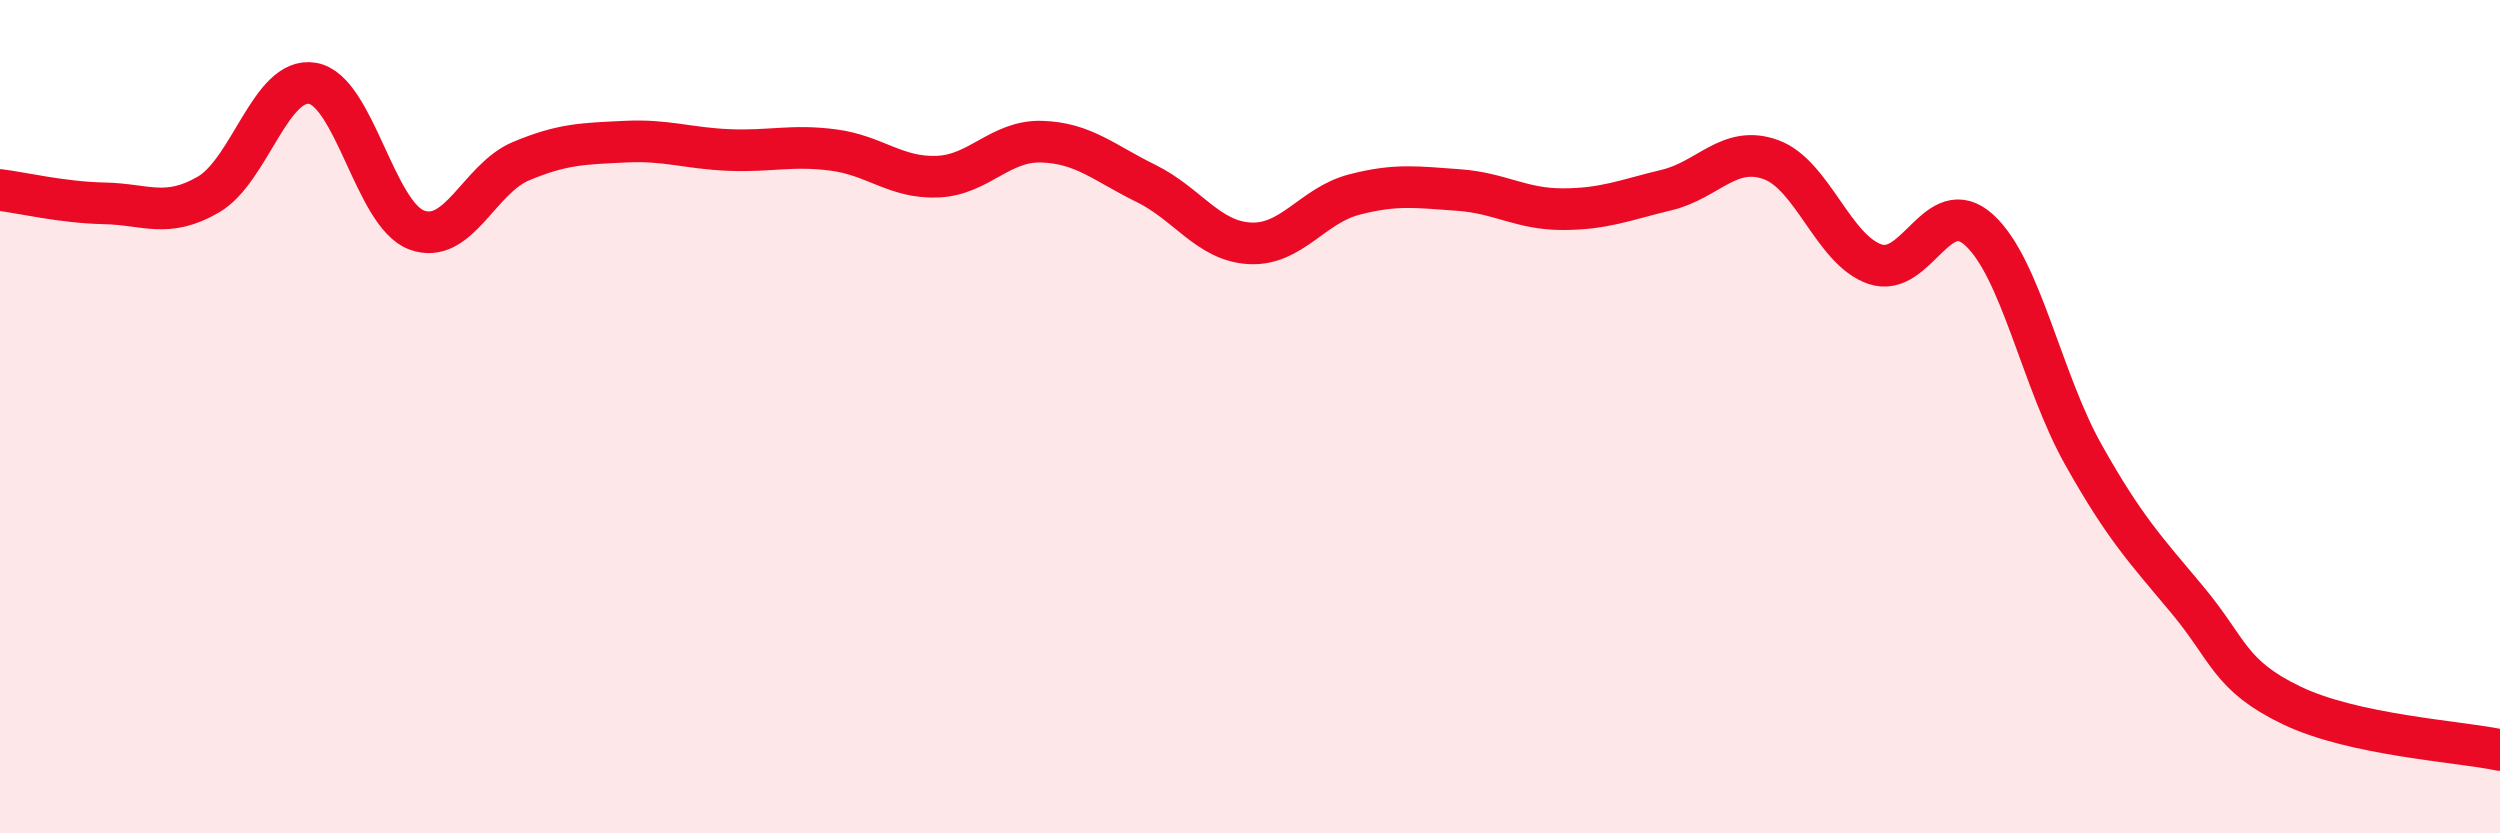 
    <svg width="60" height="20" viewBox="0 0 60 20" xmlns="http://www.w3.org/2000/svg">
      <path
        d="M 0,4.56 C 0.5,4.62 1.5,4.86 2.5,4.88 C 3.5,4.9 4,5.25 5,4.67 C 6,4.09 6.5,1.83 7.5,2 C 8.5,2.17 9,5.15 10,5.52 C 11,5.89 11.5,4.29 12.5,3.87 C 13.5,3.45 14,3.45 15,3.4 C 16,3.35 16.5,3.56 17.5,3.6 C 18.5,3.64 19,3.47 20,3.6 C 21,3.73 21.5,4.28 22.5,4.24 C 23.5,4.2 24,3.37 25,3.4 C 26,3.43 26.5,3.91 27.5,4.4 C 28.5,4.89 29,5.79 30,5.84 C 31,5.89 31.5,4.93 32.5,4.67 C 33.5,4.41 34,4.49 35,4.56 C 36,4.63 36.5,5.02 37.5,5.02 C 38.5,5.02 39,4.8 40,4.56 C 41,4.32 41.5,3.47 42.5,3.83 C 43.5,4.19 44,6 45,6.34 C 46,6.68 46.5,4.61 47.5,5.52 C 48.5,6.43 49,9.13 50,10.91 C 51,12.69 51.5,13.2 52.5,14.4 C 53.5,15.6 53.5,16.21 55,16.93 C 56.5,17.65 59,17.79 60,18L60 20L0 20Z"
        fill="#EB0A25"
        opacity="0.1"
        stroke-linecap="round"
        stroke-linejoin="round"
      />
      <path
        d="M 0,4.56 C 0.5,4.62 1.5,4.86 2.5,4.88 C 3.5,4.9 4,5.25 5,4.67 C 6,4.09 6.5,1.83 7.5,2 C 8.5,2.17 9,5.15 10,5.52 C 11,5.89 11.5,4.29 12.5,3.87 C 13.5,3.45 14,3.45 15,3.4 C 16,3.35 16.5,3.56 17.5,3.6 C 18.5,3.64 19,3.47 20,3.6 C 21,3.73 21.5,4.28 22.5,4.24 C 23.5,4.2 24,3.37 25,3.4 C 26,3.43 26.5,3.91 27.5,4.4 C 28.5,4.89 29,5.79 30,5.84 C 31,5.89 31.5,4.93 32.5,4.67 C 33.5,4.41 34,4.49 35,4.56 C 36,4.63 36.5,5.02 37.5,5.02 C 38.5,5.02 39,4.8 40,4.56 C 41,4.32 41.5,3.47 42.5,3.83 C 43.5,4.19 44,6 45,6.34 C 46,6.68 46.5,4.61 47.5,5.52 C 48.5,6.43 49,9.13 50,10.91 C 51,12.69 51.5,13.2 52.5,14.4 C 53.5,15.6 53.5,16.21 55,16.93 C 56.5,17.65 59,17.79 60,18"
        stroke="#EB0A25"
        stroke-width="1"
        fill="none"
        stroke-linecap="round"
        stroke-linejoin="round"
      />
    </svg>
  